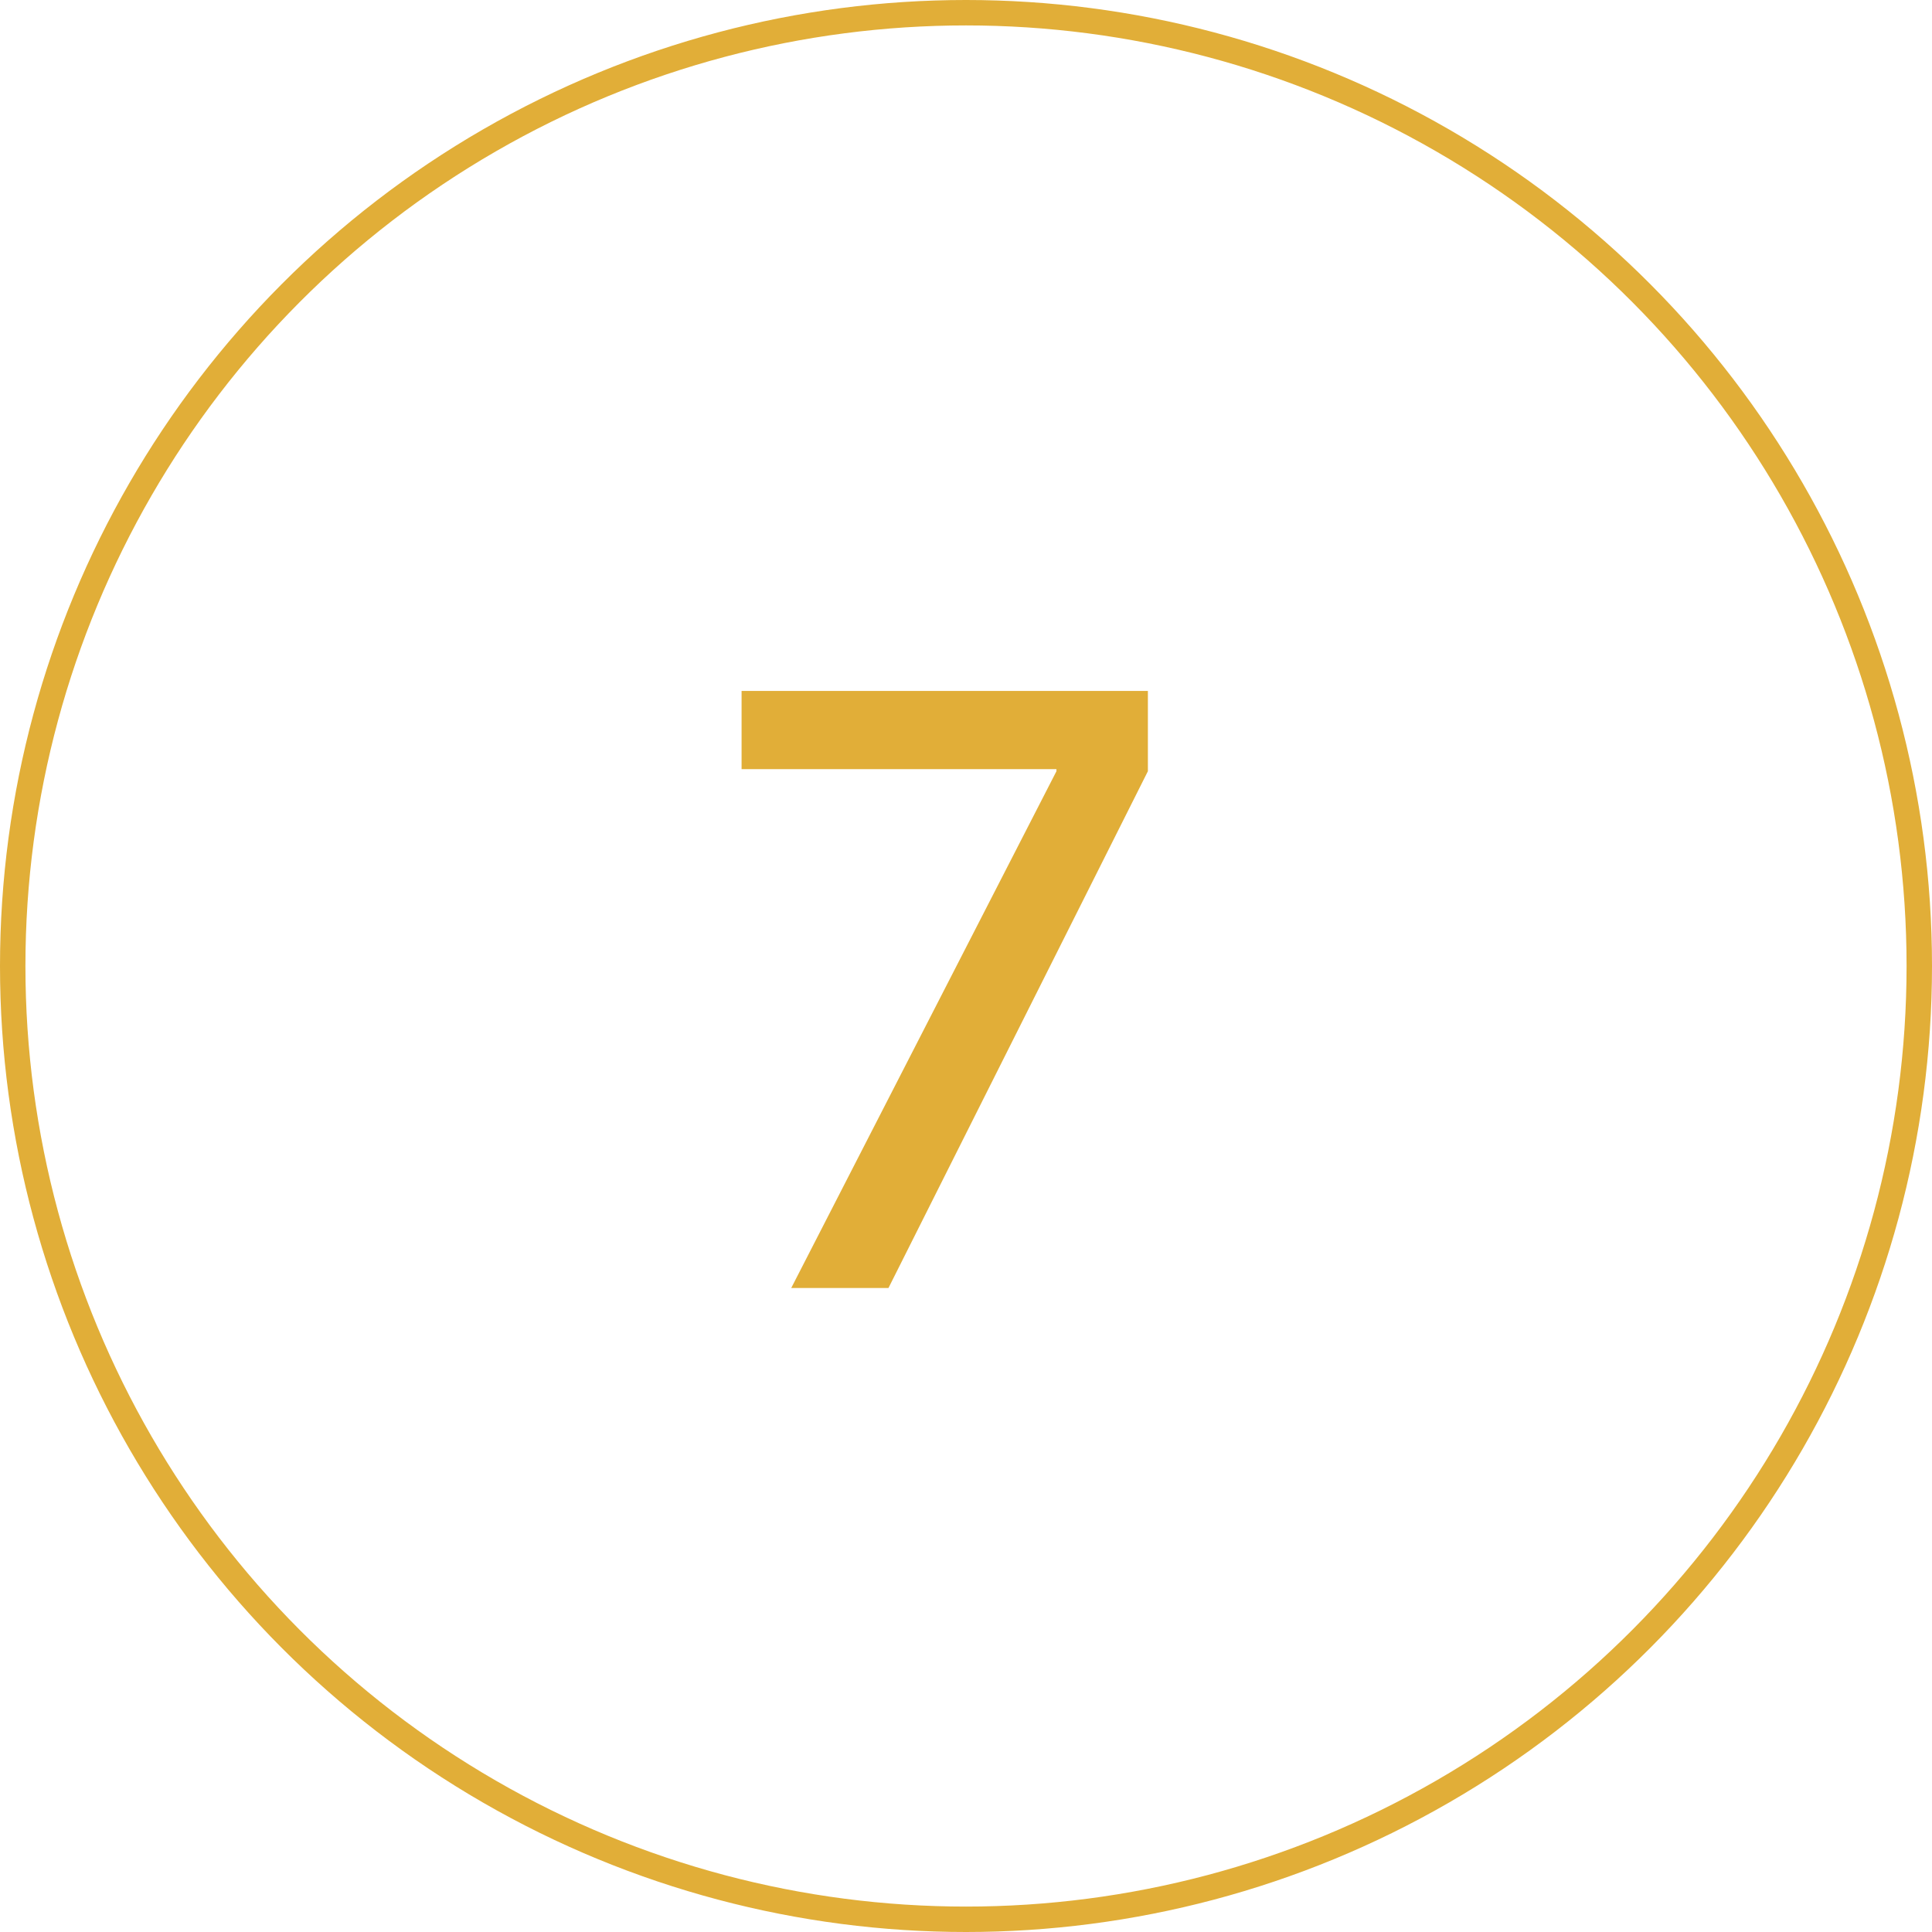 <?xml version="1.0" encoding="UTF-8"?> <svg xmlns="http://www.w3.org/2000/svg" width="228" height="228" viewBox="0 0 228 228" fill="none"> <circle cx="114" cy="114" r="112.5" stroke="#E1AE38" stroke-width="3"></circle> <path d="M93.375 152L124.674 91.014V90.769H87.516V81.541H135.465V91.014L104.85 152H93.375Z" fill="#E1AE38"></path> </svg> 